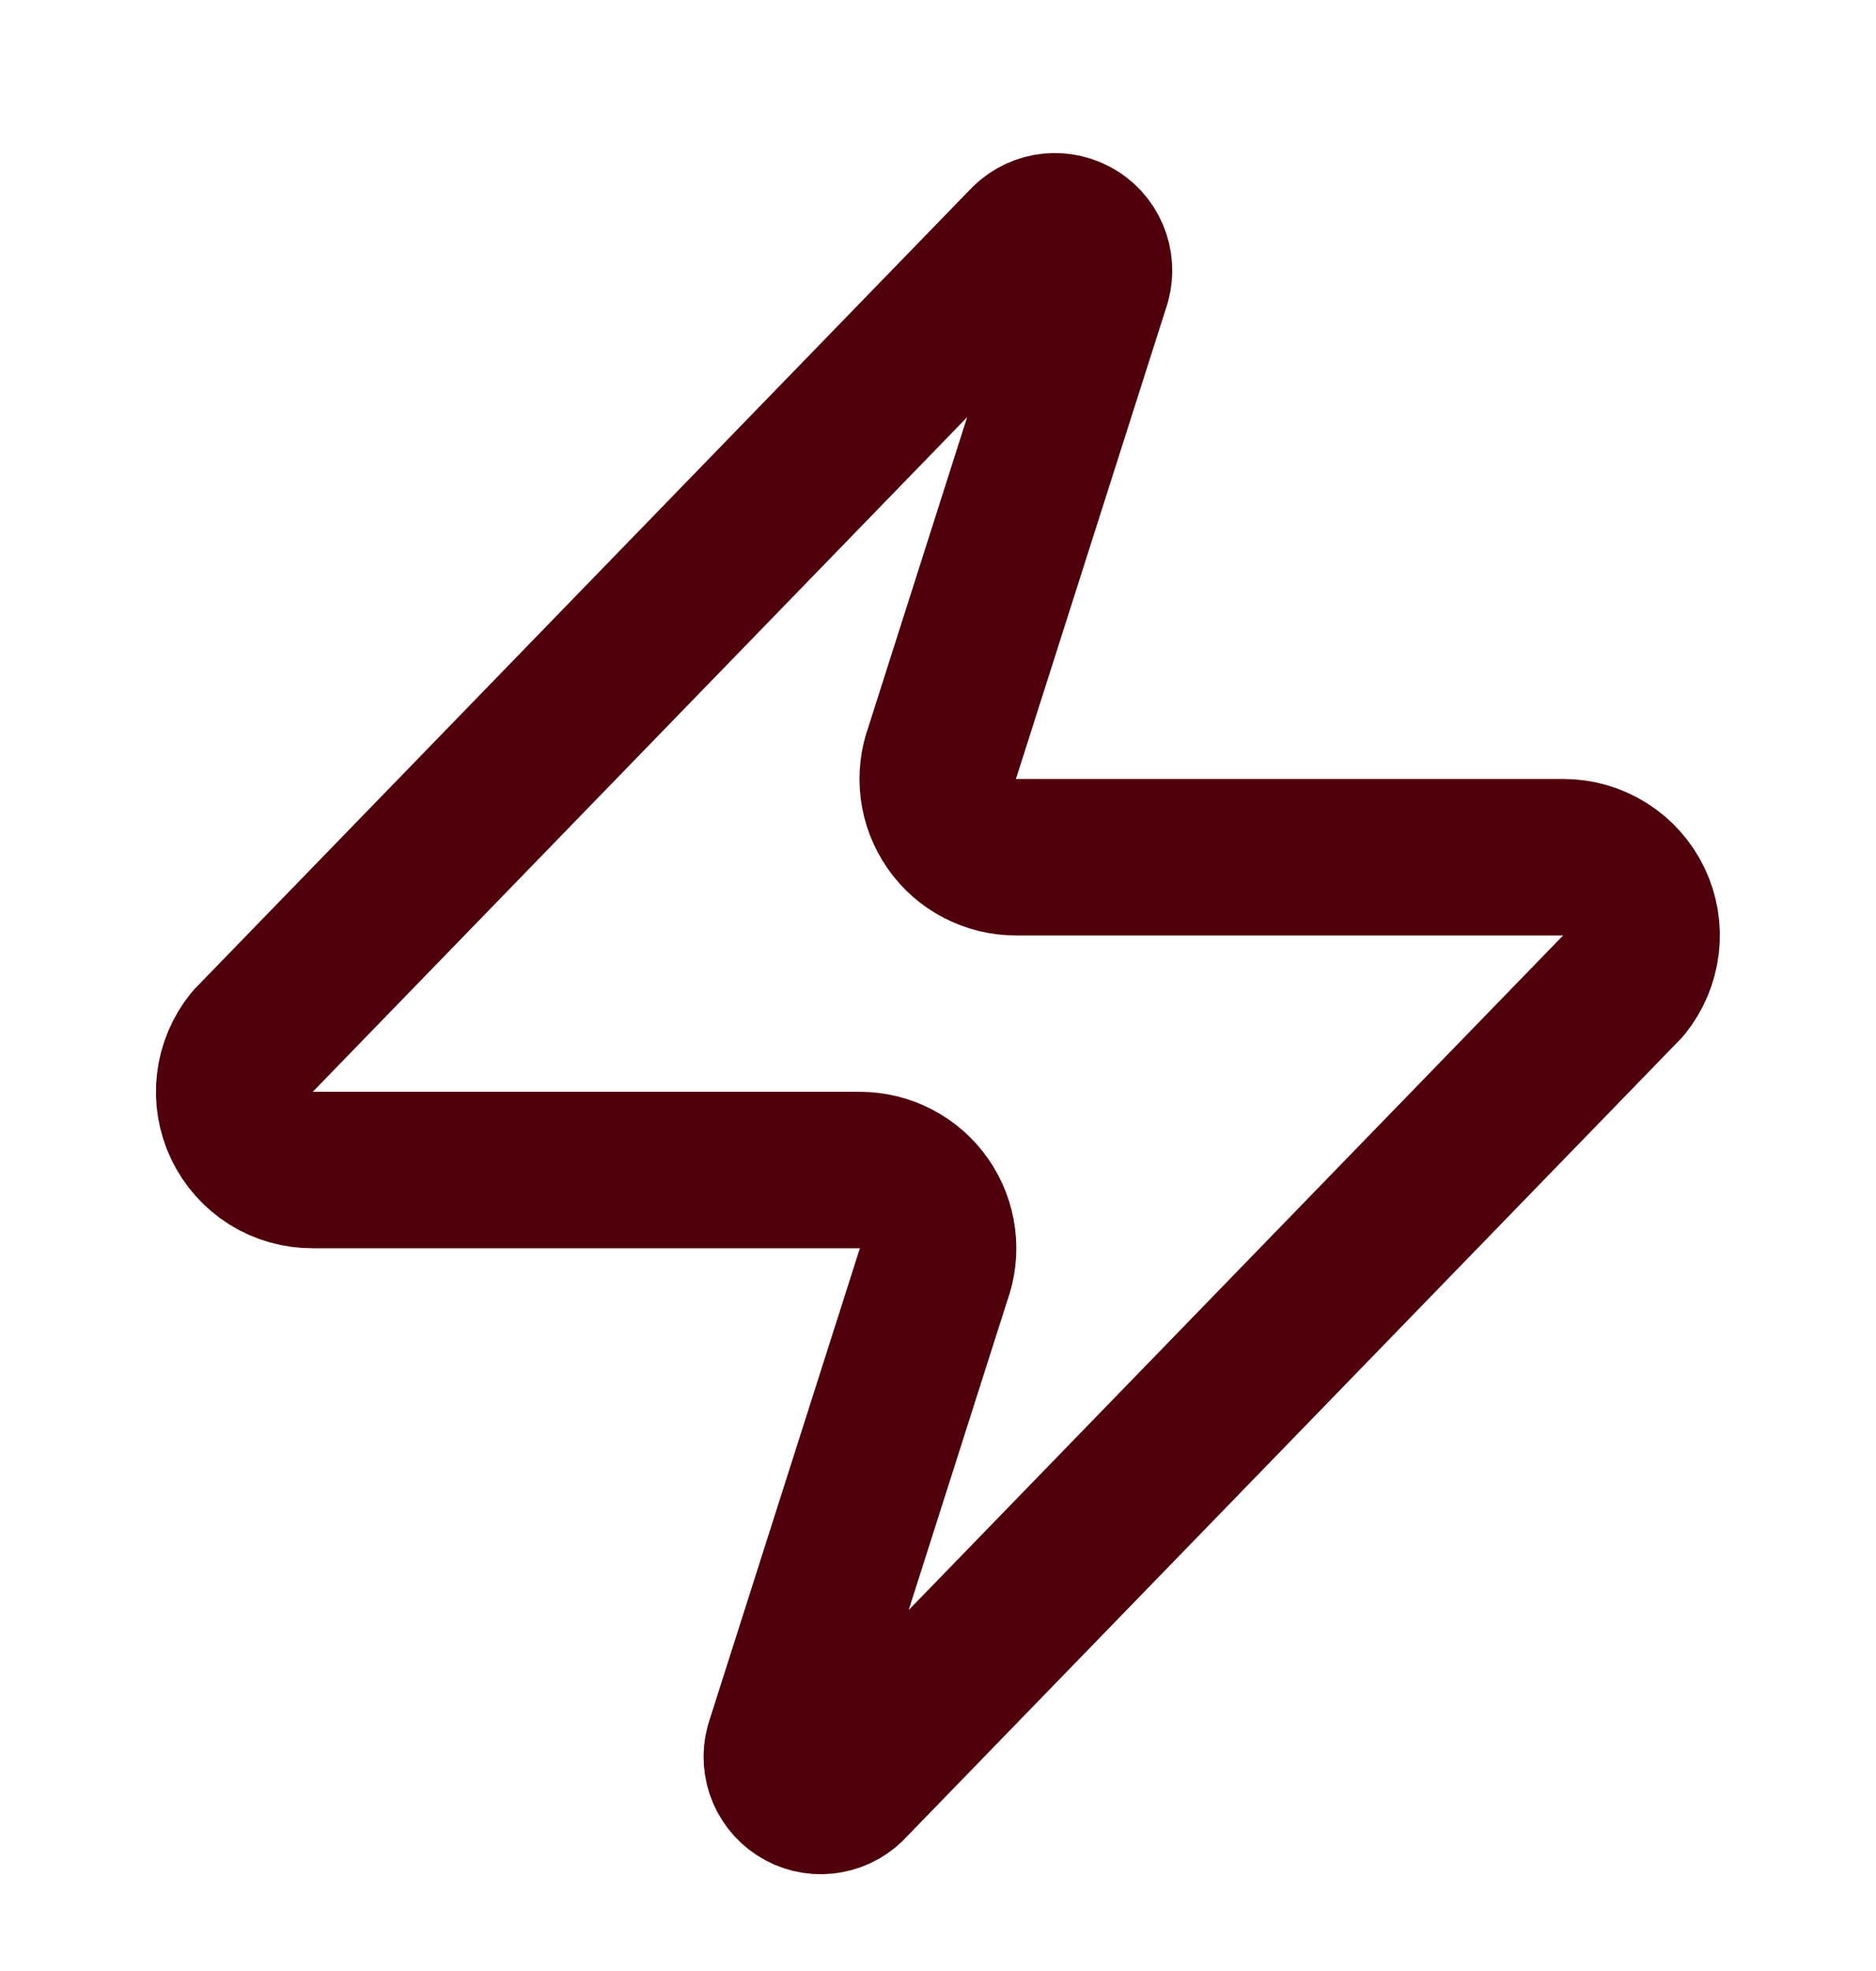 <svg xmlns="http://www.w3.org/2000/svg" fill="none" viewBox="0 0 20 21" height="21" width="20">
<path stroke-linejoin="round" stroke-linecap="round" stroke-width="1.667" stroke="#50000B" d="M3.332 12.466C3.175 12.467 3.02 12.423 2.886 12.339C2.753 12.255 2.646 12.135 2.578 11.993C2.51 11.851 2.483 11.692 2.502 11.535C2.52 11.379 2.583 11.231 2.682 11.108L10.932 2.608C10.994 2.537 11.079 2.488 11.171 2.471C11.264 2.454 11.36 2.469 11.444 2.514C11.527 2.558 11.593 2.63 11.63 2.717C11.667 2.803 11.674 2.9 11.649 2.992L10.049 8.008C10.002 8.134 9.986 8.27 10.003 8.404C10.02 8.538 10.069 8.665 10.146 8.776C10.223 8.887 10.325 8.977 10.445 9.039C10.565 9.101 10.697 9.134 10.832 9.133H16.666C16.823 9.133 16.978 9.177 17.111 9.261C17.245 9.345 17.352 9.465 17.42 9.607C17.488 9.749 17.515 9.908 17.496 10.064C17.477 10.221 17.415 10.369 17.316 10.492L9.066 18.991C9.004 19.063 8.919 19.111 8.826 19.128C8.734 19.146 8.637 19.131 8.554 19.086C8.471 19.041 8.405 18.97 8.368 18.883C8.331 18.796 8.324 18.699 8.349 18.608L9.949 13.591C9.996 13.465 10.012 13.329 9.995 13.196C9.978 13.062 9.929 12.934 9.852 12.824C9.775 12.713 9.672 12.623 9.553 12.561C9.433 12.498 9.3 12.466 9.166 12.466H3.332Z"></path>
</svg>
